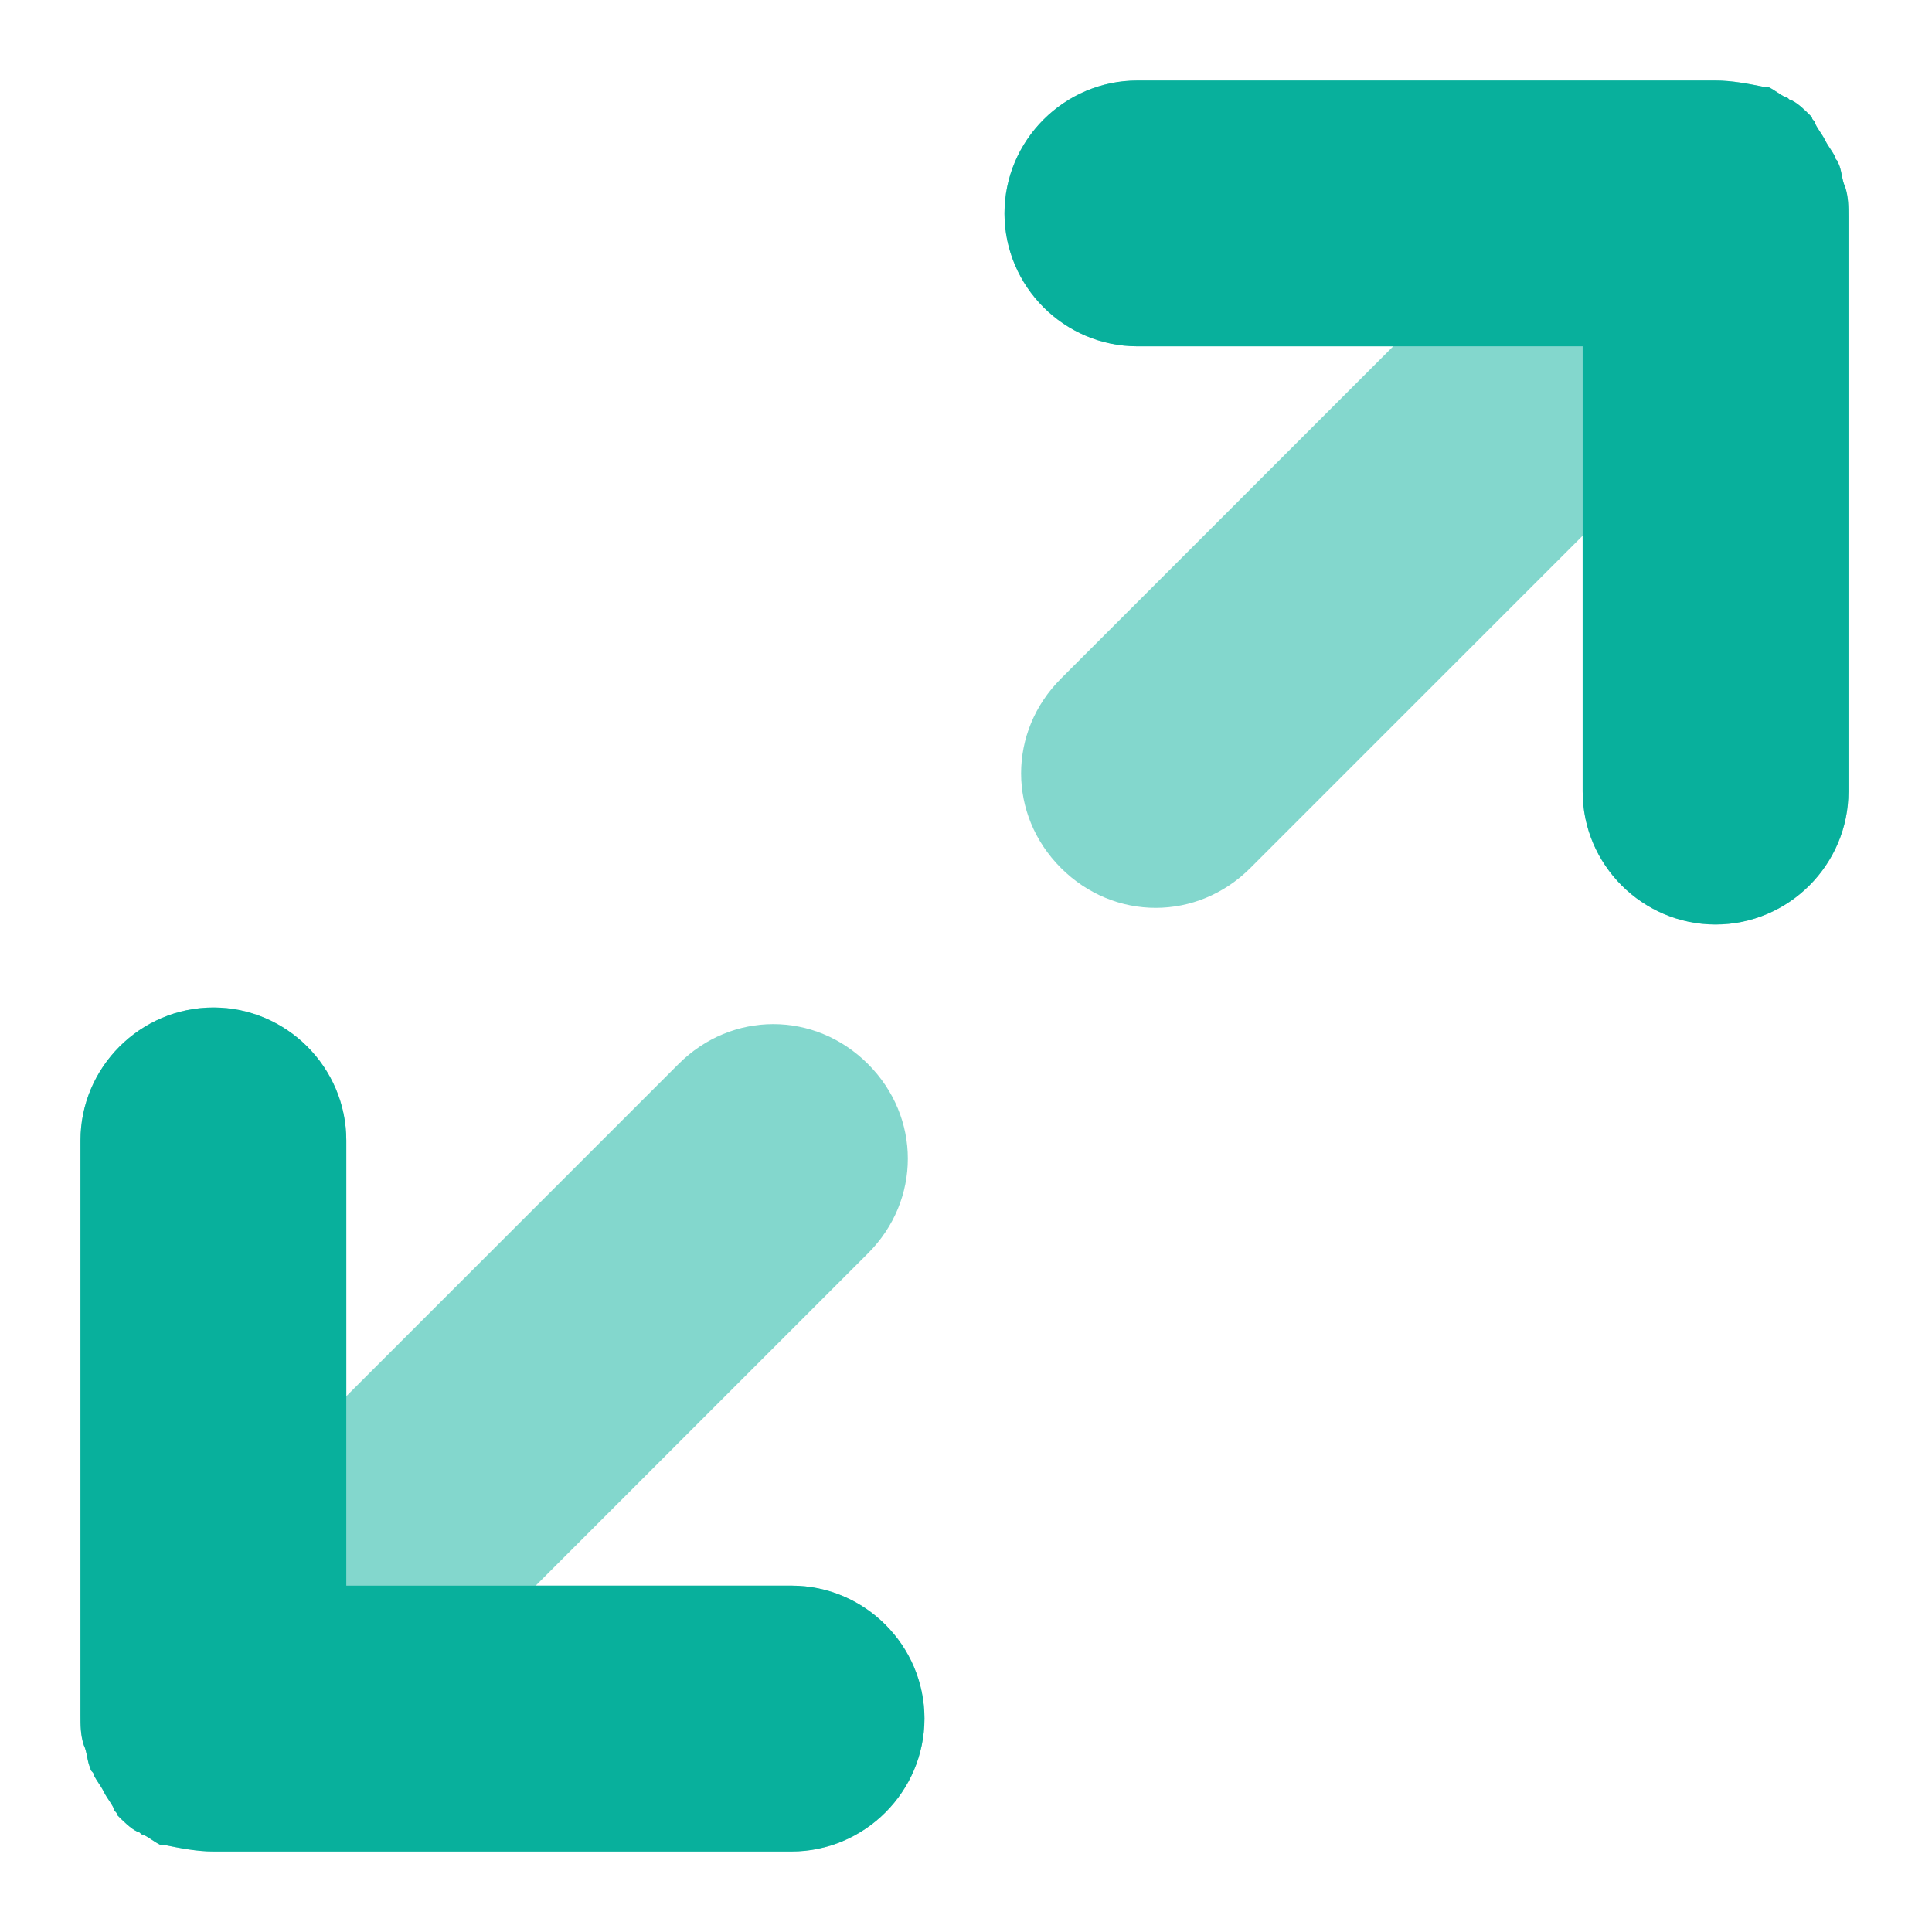<?xml version="1.0" encoding="UTF-8"?>
<svg width="50px" height="50px" viewBox="0 0 50 50" version="1.1" xmlns="http://www.w3.org/2000/svg" xmlns:xlink="http://www.w3.org/1999/xlink">
    <title>icon resource</title>
    <g id="icon-resource" stroke="none" stroke-width="1" fill="none" fill-rule="evenodd">
        <g id="Group" fill="#08B09C" fill-rule="nonzero">
            <g id="maximize-2" transform="translate(2.083, 2.083)">
                <path d="M18.402,38.953 L11.781,38.953 L20.38,30.354 C21.756,28.978 21.756,26.829 20.38,25.453 C19.004,24.077 16.854,24.077 15.478,25.453 L6.879,34.052 L6.879,27.431 C6.879,25.539 5.331,23.991 3.44,23.991 C1.548,23.991 0,25.539 0,27.431 L0,42.307 C0,42.565 0,42.823 0.086,43.081 C0.172,43.253 0.172,43.511 0.258,43.683 C0.258,43.769 0.344,43.769 0.344,43.855 C0.43,44.027 0.516,44.113 0.602,44.285 C0.688,44.457 0.774,44.543 0.86,44.715 C0.86,44.801 0.946,44.801 0.946,44.887 C1.118,45.059 1.29,45.231 1.462,45.317 C1.548,45.317 1.548,45.403 1.634,45.403 C1.806,45.489 1.892,45.575 2.064,45.661 L2.15,45.661 C2.58,45.747 3.01,45.833 3.44,45.833 L18.402,45.833 C20.294,45.833 21.842,44.285 21.842,42.393 C21.842,40.501 20.294,38.953 18.402,38.953 Z" id="Path" opacity="0.5"></path>
                <path d="M6.879,34.052 L6.879,27.431 C6.879,25.539 5.331,23.991 3.44,23.991 C1.548,23.991 0,25.539 0,27.431 L0,42.307 C0,42.565 0,42.823 0.086,43.081 C0.172,43.253 0.172,43.511 0.258,43.683 C0.258,43.769 0.344,43.769 0.344,43.855 C0.43,44.027 0.516,44.113 0.602,44.285 C0.688,44.457 0.774,44.543 0.86,44.715 C0.86,44.801 0.946,44.801 0.946,44.887 C1.118,45.059 1.29,45.231 1.462,45.317 C1.548,45.317 1.548,45.403 1.634,45.403 C1.806,45.489 1.892,45.575 2.064,45.661 L2.15,45.661 C2.58,45.747 3.01,45.833 3.44,45.833 L18.402,45.833 C20.294,45.833 21.842,44.285 21.842,42.393 C21.842,40.501 20.294,38.953 18.402,38.953 L11.781,38.953 L6.879,38.953 L6.879,34.052 Z" id="Path"></path>
                <path d="M27.353,6.88 L33.974,6.88 L25.375,15.479 C23.999,16.855 23.999,19.005 25.375,20.381 C26.751,21.756 28.901,21.756 30.276,20.381 L38.876,11.781 L38.876,18.403 C38.876,20.295 40.423,21.843 42.315,21.843 C44.207,21.843 45.755,20.295 45.755,18.403 L45.755,3.526 C45.755,3.268 45.755,3.01 45.669,2.752 C45.583,2.58 45.583,2.322 45.497,2.15 C45.497,2.064 45.411,2.064 45.411,1.978 C45.325,1.806 45.239,1.72 45.153,1.549 C45.067,1.377 44.981,1.291 44.895,1.119 C44.895,1.033 44.809,1.033 44.809,0.947 C44.637,0.775 44.465,0.603 44.293,0.517 C44.207,0.517 44.207,0.431 44.121,0.431 C43.949,0.345 43.863,0.259 43.691,0.173 L43.605,0.173 C43.175,0.087 42.745,0.001 42.315,0.001 L27.353,0.001 C25.461,0.001 23.913,1.548 23.913,3.44 C23.913,5.332 25.461,6.88 27.353,6.88 Z" id="Path" opacity="0.5"></path>
                <path d="M38.876,11.781 L38.876,18.403 C38.876,20.295 40.423,21.843 42.315,21.843 C44.207,21.843 45.755,20.295 45.755,18.403 L45.755,3.526 C45.755,3.268 45.755,3.01 45.669,2.752 C45.583,2.58 45.583,2.322 45.497,2.15 C45.497,2.064 45.411,2.064 45.411,1.978 C45.325,1.806 45.239,1.72 45.153,1.549 C45.067,1.377 44.981,1.291 44.895,1.119 C44.895,1.033 44.809,1.033 44.809,0.947 C44.637,0.775 44.465,0.603 44.293,0.517 C44.207,0.517 44.207,0.431 44.121,0.431 C43.949,0.345 43.863,0.259 43.691,0.173 L43.605,0.173 C43.175,0.087 42.745,0.001 42.315,0.001 L27.353,0.001 C25.461,0.001 23.913,1.548 23.913,3.44 C23.913,5.332 25.461,6.88 27.353,6.88 L33.974,6.88 L38.876,6.88 L38.876,11.781 Z" id="Path"></path>
            </g>
        </g>
    </g>
</svg>